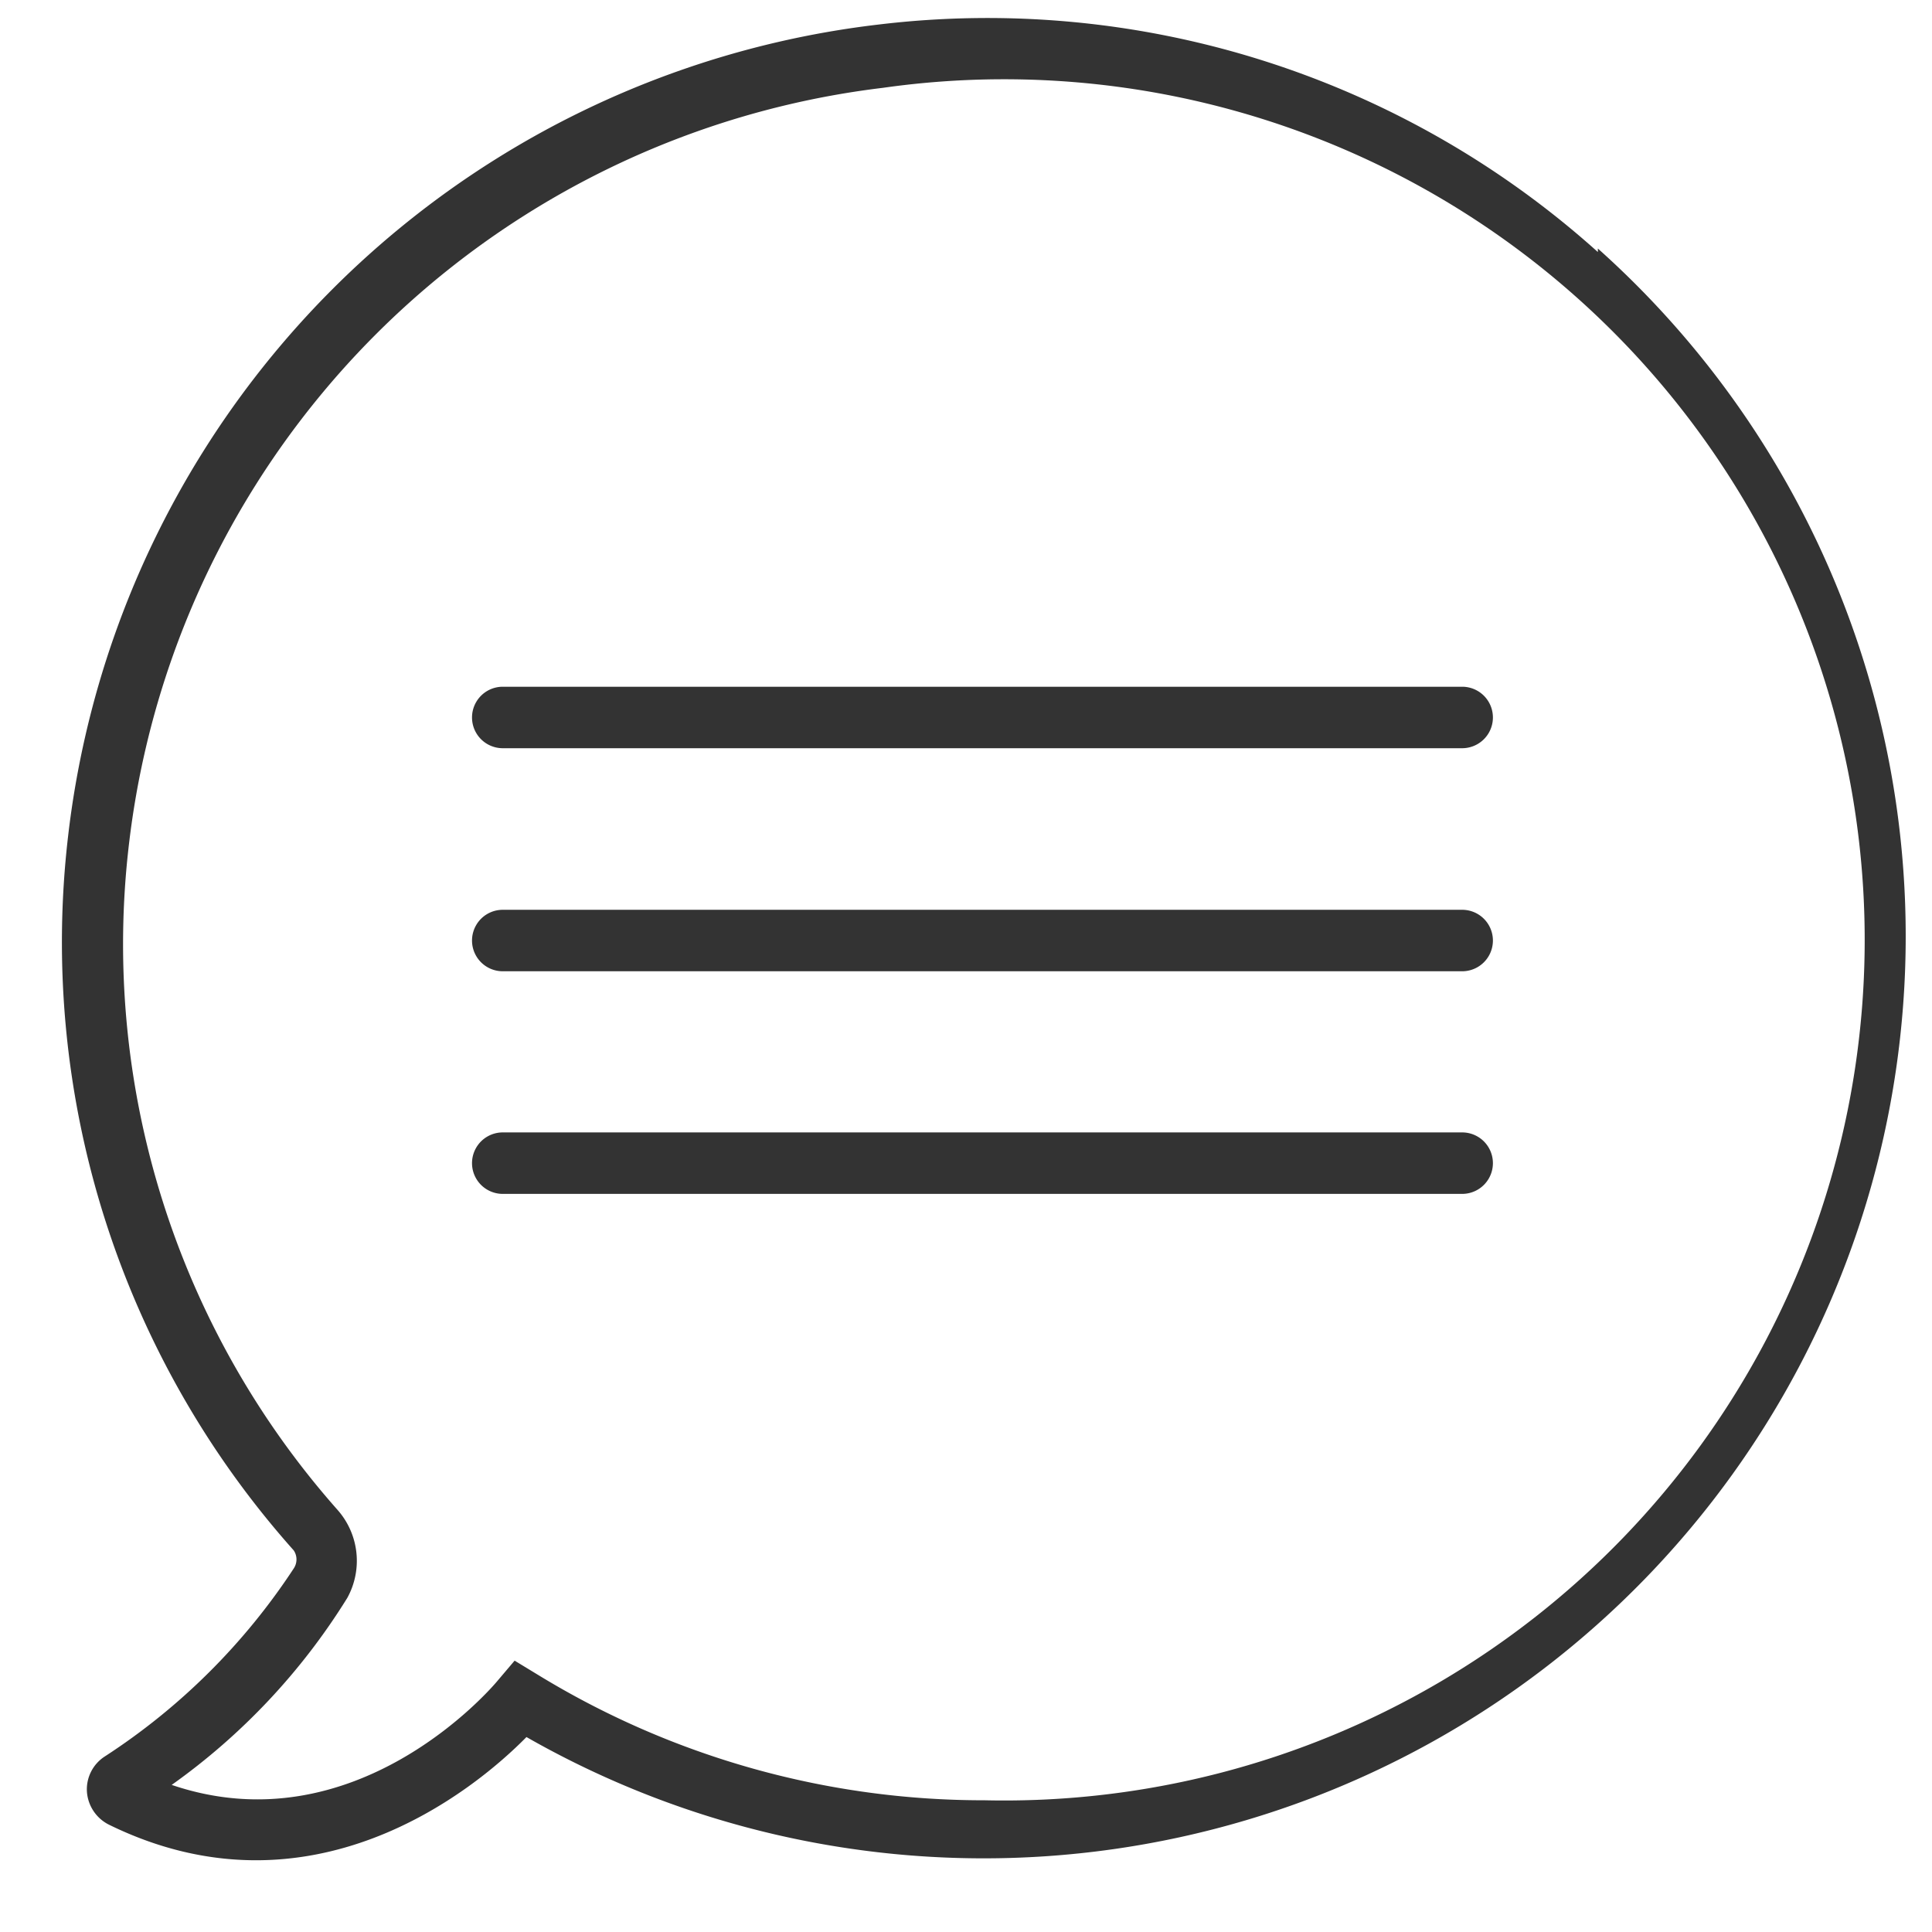 <svg id="e1277998-14cf-4c02-bf35-df4a5e3dc184" data-name="レイヤー 1" xmlns="http://www.w3.org/2000/svg" viewBox="0 0 44 44"><defs><style>.ab54efb6-4bde-4cba-9eae-ab1426dcd8f5{fill:#333;}.e6b89aaa-78b1-45dc-aa9c-8f0097c76d40{fill:none;}</style></defs><title>icon-contact-line</title><path class="ab54efb6-4bde-4cba-9eae-ab1426dcd8f5" d="M36.39,5.74A20.79,20.79,0,0,0,20,.56,21.05,21.05,0,0,0,1.55,19.05,20.81,20.81,0,0,0,6.69,35.31a.37.37,0,0,1,0,.41A14.73,14.73,0,0,1,2.39,40a.89.89,0,0,0-.41.81.91.91,0,0,0,.51.75c4.58,2.24,8.29-.77,9.5-2a21,21,0,0,0,24.4-33.9ZM22.42,41a19.44,19.44,0,0,1-10.19-2.87l-.51-.31-.39.46c-.14.17-3.24,3.79-7.42,2.37a14.74,14.74,0,0,0,4-4.26,1.75,1.75,0,0,0-.22-2A19.43,19.43,0,0,1,2.94,19.2,19.65,19.65,0,0,1,20.11,2,19.6,19.6,0,1,1,22.42,41Z"/><path class="ab54efb6-4bde-4cba-9eae-ab1426dcd8f5" d="M33.3,15.64H11.45a.7.7,0,0,0,0,1.4H33.3a.7.7,0,0,0,0-1.4Z"/><path class="ab54efb6-4bde-4cba-9eae-ab1426dcd8f5" d="M33.3,20.72H11.45a.7.7,0,0,0,0,1.4H33.3a.7.7,0,0,0,0-1.4Z"/><path class="ab54efb6-4bde-4cba-9eae-ab1426dcd8f5" d="M33.3,25.79H11.45a.7.7,0,0,0,0,1.4H33.3a.7.7,0,0,0,0-1.4Z"/><rect class="e6b89aaa-78b1-45dc-aa9c-8f0097c76d40" width="44" height="44"/></svg>